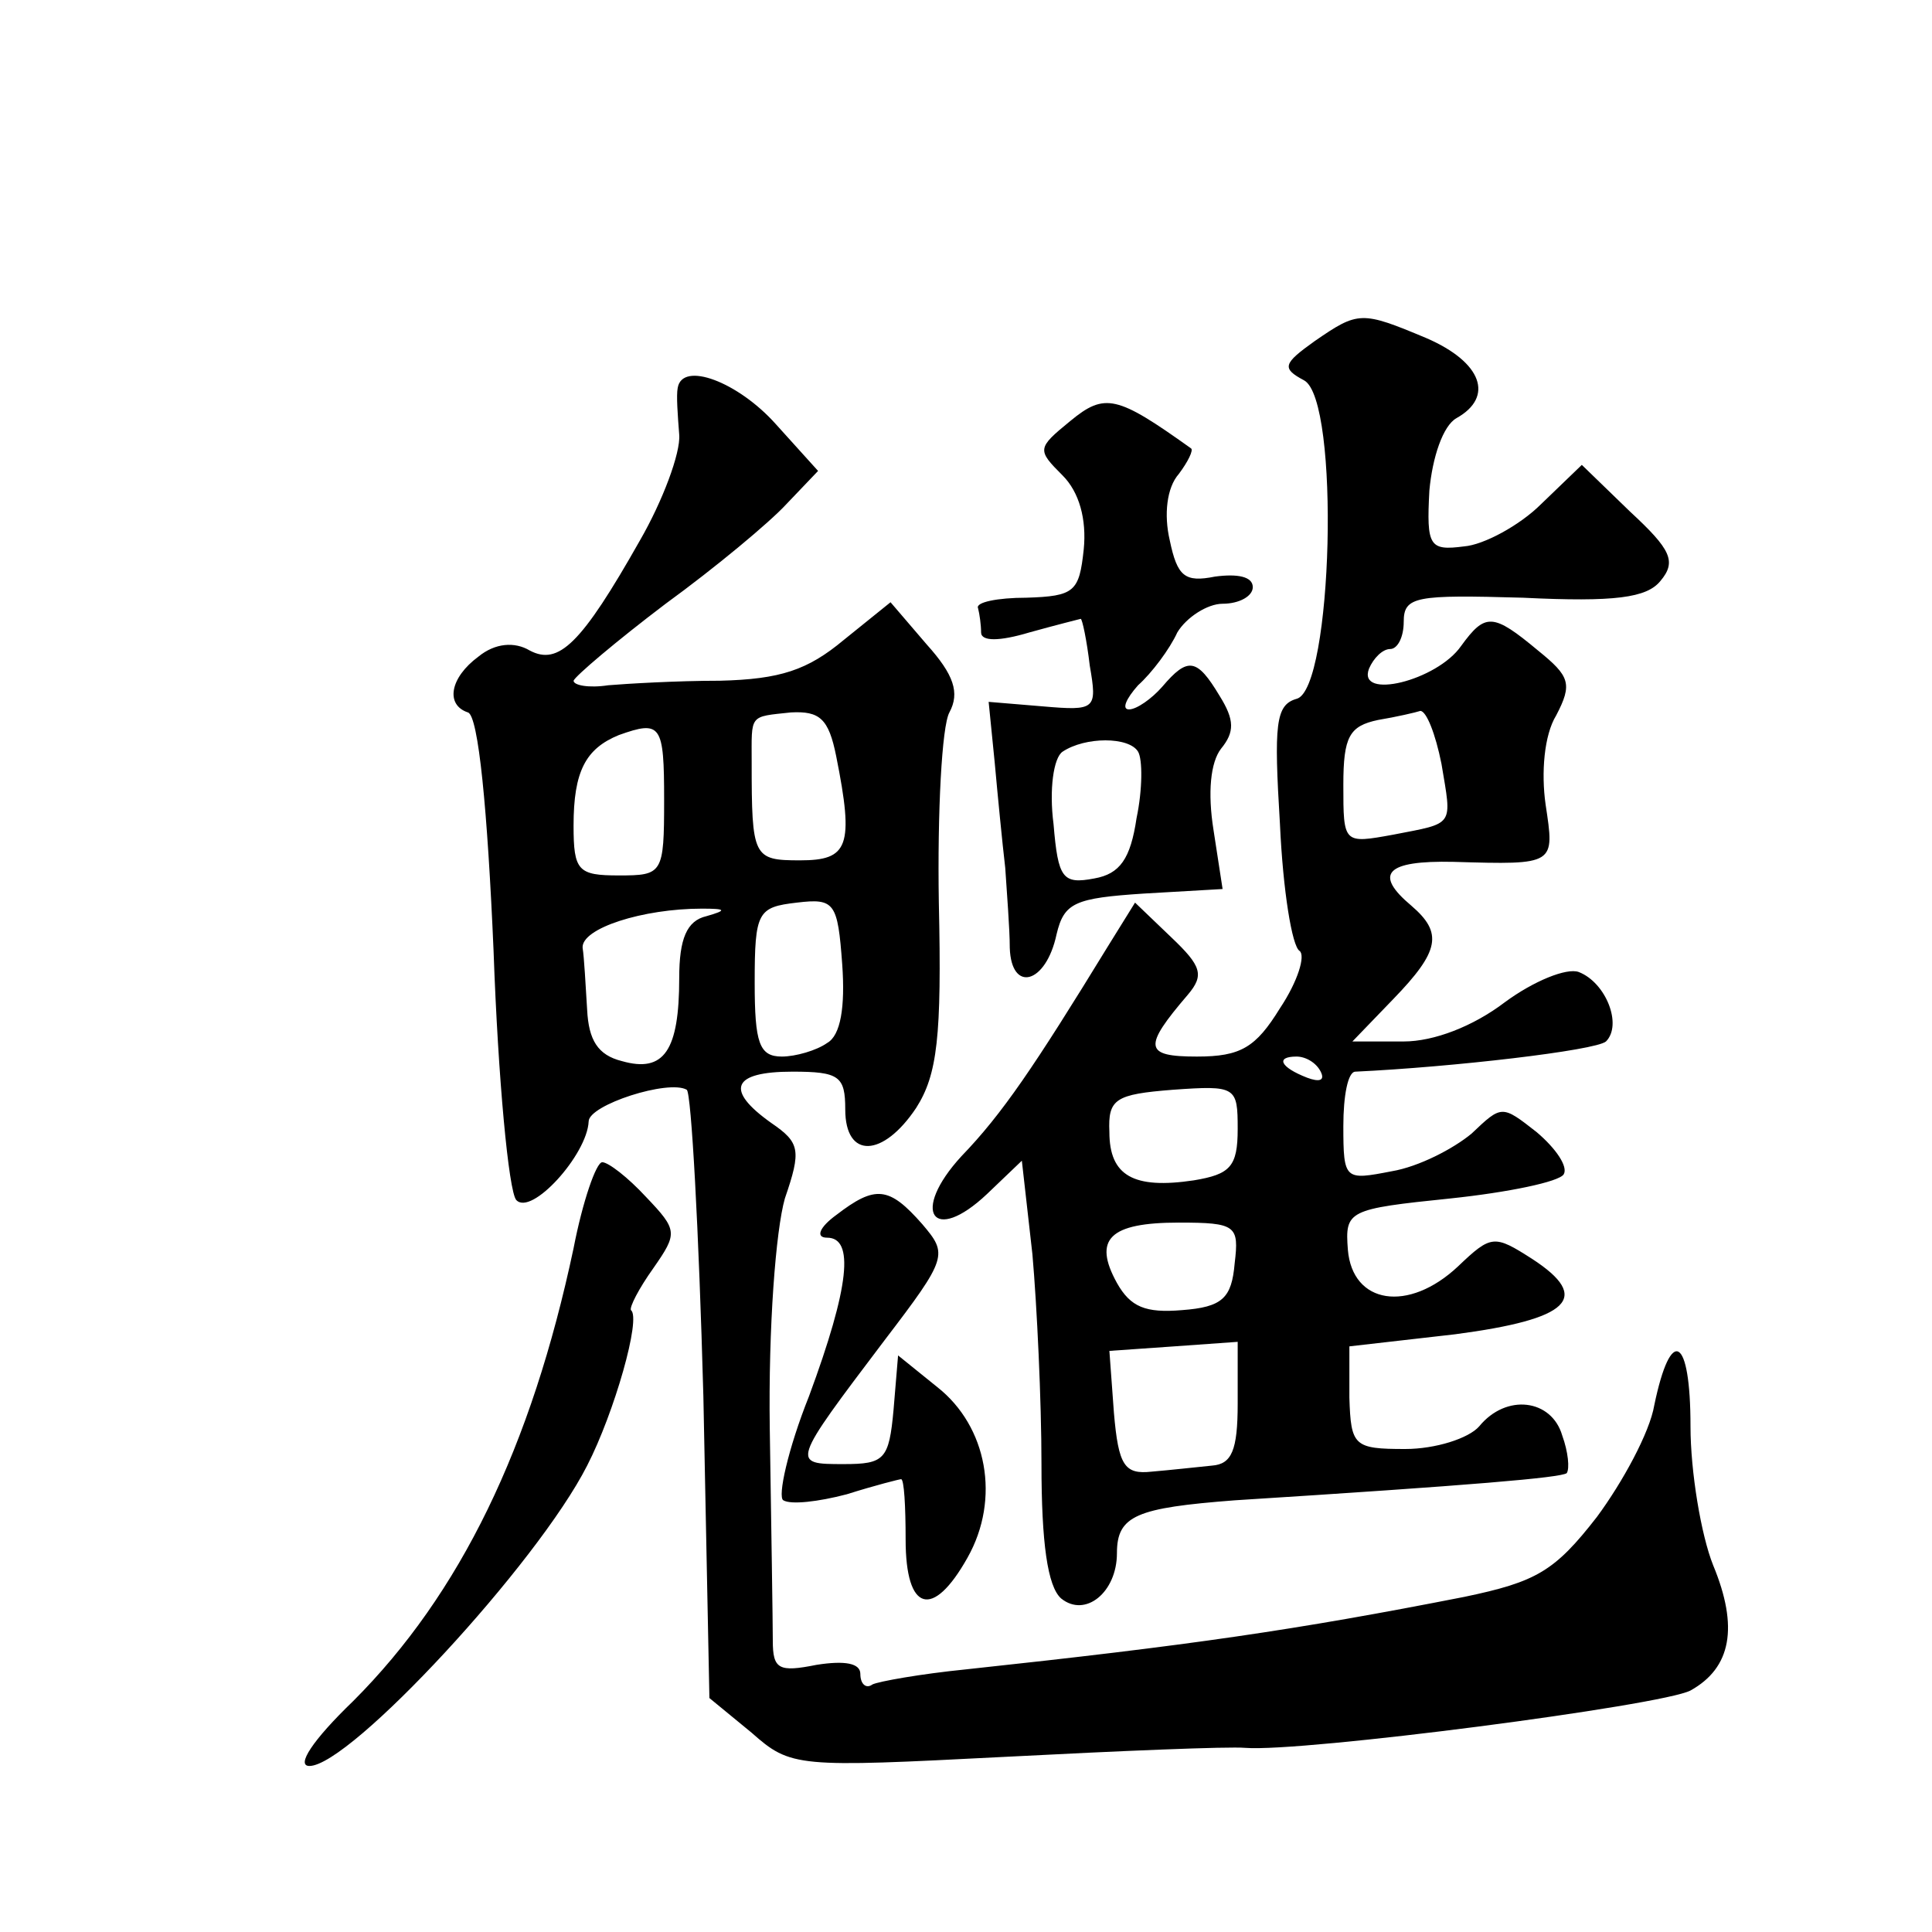 <?xml version="1.0" standalone="no"?>
<!DOCTYPE svg PUBLIC "-//W3C//DTD SVG 20010904//EN"
 "http://www.w3.org/TR/2001/REC-SVG-20010904/DTD/svg10.dtd">
<svg version="1.0" xmlns="http://www.w3.org/2000/svg"
 width="128pt" height="128pt" viewBox="0 0 128 128"
 preserveAspectRatio="xMidYMid meet">
<g transform="translate(0,128) scale(0.1,-0.1)"
fill="#0" stroke="none">
<path d="M871 1054 c-21 -15 -22 -18 -7 -26 24 -13 19 -205 -5 -211 -14 -4 -15
-17 -11 -83 2 -44 8 -81 13 -84 4 -3 -1 -20 -13 -38 -16 -26 -26 -32 -55 -32 -35
0 -36 6 -6 41 11 13 9 19 -11 38 l-24 23 -18 -29 c-49 -80 -70 -111 -97 -139 -34
-37 -19 -59 17 -25 l23 22 7 -62 c3 -34 6 -97 6 -139 0 -52 4 -81 13 -89 16 -13
37 4 37 30 0 25 13 30 78 35 158 10 216 15 220 18 2 3 1 14 -3 25 -7 24 -37 28
-55 6 -7 -8 -29 -15 -49 -15 -34 0 -36 2 -37 34 l0 34 70 8 c76 10 91 24 51 50
-25 16 -27 16 -49 -5 -33 -31 -70 -25 -73 11 -2 26 0 27 68 34 38 4 72 11 75 16
3 5 -5 17 -18 28 -23 18 -23 18 -43 -1 -12 -10 -35 -22 -53 -25 -31 -6 -32 -6 -32
30 0 20 3 36 8 36 64 3 159 14 166 20 11 11 0 39 -18 46 -8 3 -30 -6 -49 -20 -21
-16 -47 -26 -67 -26 l-34 0 27 28 c31 32 33 44 12 62 -25 21 -17 30 28 29 68 -2
67 -2 61 38 -3 21 -1 46 7 59 11 21 9 26 -12 43 -30 25 -35 25 -51 3 -16 -23 -69
-36 -61 -15 3 7 9 13 14 13 5 0 9 8 9 18 0 17 8 18 79 16 61 -3 82 0 91 11 11 13
7 21 -20 46 l-32 31 -27 -26 c-14 -14 -38 -27 -51 -28 -23 -3 -25 0 -23 37 2 22
9 43 18 48 25 14 17 37 -20 53 -43 18 -45 18 -74 -2z m84 -280 c7 -42 9 -39 -32
-47 -33 -6 -33 -6 -33 33 0 32 4 39 23 43 12 2 25 5 28 6 4 0 10 -15 14 -35z m-80
-204 c3 -6 -1 -7 -9 -4 -18 7 -21 14 -7 14 6 0 13 -4 16 -10z m-55 -38 c0 -25 -5
-30 -29 -34 -40 -6 -56 3 -56 32 -1 22 4 25 42 28 42 3 43 2 43 -26z m-2 -89 c-2
-23 -8 -29 -35 -31 -24 -2 -34 2 -43 18 -16 29 -5 40 41 40 38 0 40 -2 37 -27z
m2 -93 c0 -31 -4 -40 -17 -41 -10 -1 -28 -3 -40 -4 -18 -2 -22 4 -25 39 l-3 41
43 3 42 3 0 -41z M449 1023 c-1 -5 0 -18 1 -31 1 -12 -11 -44 -26 -70 -39 -69 -54
-83 -73 -73 -10 6 -23 5 -34 -4 -19 -14 -22 -32 -7 -37 7 -2 13 -65 17 -158 3 -85
10 -159 15 -165 10 -11 47 30 48 52 0 11 53 28 65 21 3 -2 8 -93 11 -203 l4 -200
28 -23 c26 -23 30 -23 167 -16 77 4 149 7 160 6 38 -3 276 28 295 38 27 15 32 42
15 83 -8 20 -15 62 -15 92 0 60 -13 67 -24 14 -3 -18 -21 -51 -38 -74 -28 -36 -40
-43 -88 -53 -112 -22 -181 -32 -330 -48 -30 -3 -58 -8 -62 -10 -4 -3 -8 0 -8 7
0 7 -10 9 -29 6 -25 -5 -29 -3 -29 16 0 12 -1 75 -2 140 -1 68 4 132 10 153 11
32 10 37 -9 50 -31 22 -26 34 14 34 31 0 35 -3 35 -25 0 -33 25 -32 47 1 14 22
17 47 15 136 -1 60 2 117 7 126 7 13 3 25 -15 45 l-24 28 -31 -25 c-24 -20 -42
-26 -82 -27 -29 0 -62 -2 -74 -3 -13 -2 -23 0 -23 3 1 3 28 26 61 51 33 24 69 54
80 66 l21 22 -28 31 c-25 28 -62 42 -65 24z m105 -244 c12 -60 8 -69 -24 -69 -31
0 -32 2 -32 65 0 32 -2 30 26 33 19 1 25 -4 30 -29z m-114 -29 c0 -49 -1 -50 -30
-50 -27 0 -30 3 -30 33 0 36 8 51 30 60 28 10 30 7 30 -43z m108 -161 c-7 -5 -21
-9 -30 -9 -15 0 -18 9 -18 49 0 47 2 50 28 53 25 3 27 0 30 -41 2 -28 -1 -47 -10
-52z m-80 84 c-13 -3 -18 -15 -18 -41 0 -48 -10 -63 -38 -55 -16 4 -22 14 -23 34
-1 16 -2 35 -3 41 -1 13 40 26 79 26 16 0 17 -1 3 -5z M709 1001 c-22 -18 -22 -19
-5 -36 11 -11 16 -29 14 -49 -3 -28 -6 -31 -38 -32 -19 0 -34 -3 -32 -7 1 -4 2
-11 2 -16 0 -6 12 -6 32 0 18 5 34 9 34 9 1 0 4 -14 6 -31 5 -29 4 -30 -31 -27
l-36 3 4 -40 c2 -22 5 -53 7 -70 1 -16 3 -40 3 -53 1 -30 24 -24 31 9 5 21 12 24
58 27 l52 3 -6 39 c-4 25 -2 45 5 54 9 11 9 19 -1 35 -15 25 -21 26 -38 6 -7 -8
-17 -15 -22 -15 -5 0 -2 7 6 16 9 8 21 24 26 35 6 10 20 19 30 19 11 0 20 5 20
11 0 7 -10 9 -25 7 -20 -4 -25 0 -30 24 -4 17 -2 35 6 44 6 8 10 16 8 17 -49 35
-57 37 -80 18z m45 -219 c3 -5 3 -25 -1 -44 -4 -27 -11 -37 -28 -40 -21 -4 -24
0 -27 36 -3 23 0 44 6 48 15 10 44 10 50 0z M380 453 c-28 -132 -75 -229 -146 -300
-27 -26 -38 -43 -29 -43 27 0 151 134 184 199 18 35 36 98 29 103 -1 2 5 14 15
28 16 23 16 25 -5 47 -12 13 -25 23 -29 23 -4 0 -13 -26 -19 -57z M554 475 c-11
-8 -14 -15 -6 -15 18 0 15 -32 -12 -105 -14 -35 -21 -67 -17 -69 5 -3 23 -1 42
4 19 6 35 10 36 10 2 0 3 -18 3 -40 0 -48 18 -53 41 -12 22 39 13 87 -20 113 l-26
21 -3 -36 c-3 -33 -6 -36 -33 -36 -35 0 -35 0 27 82 42 55 42 57 25 77 -22 25 -31
26 -57 6z"/>
</g>
</svg>

